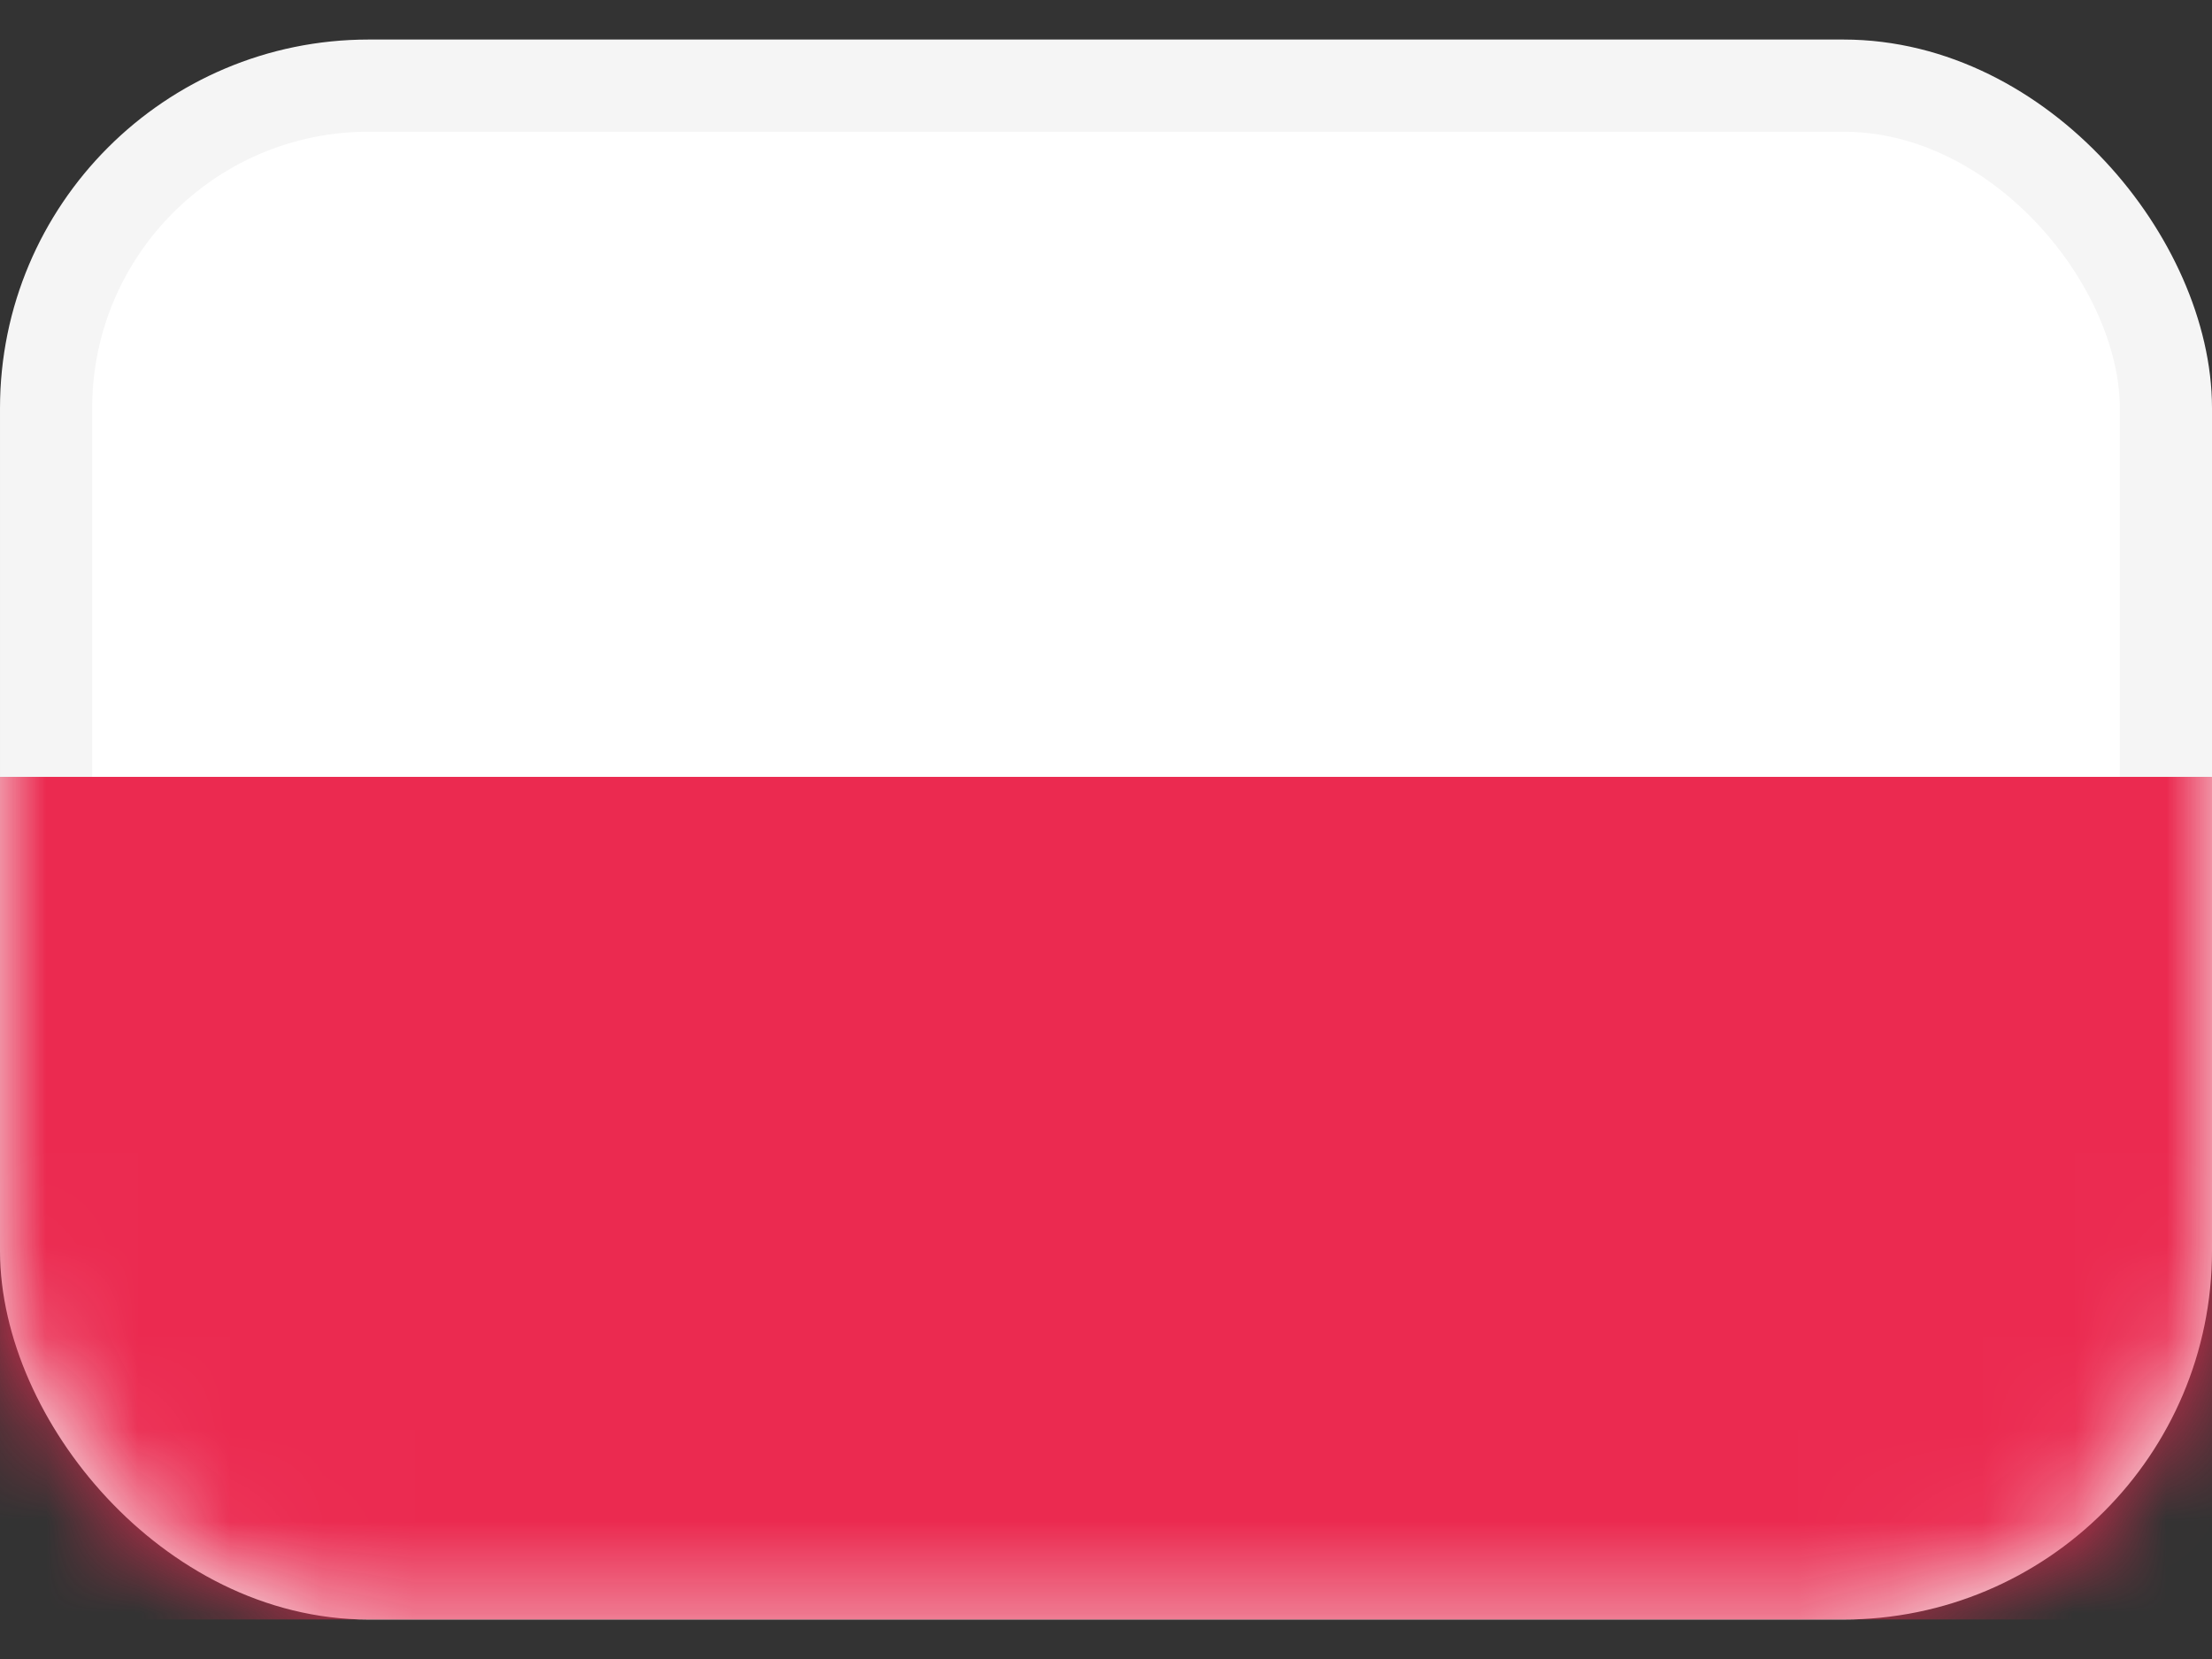 <svg width="24" height="18" viewBox="0 0 24 18" fill="none" xmlns="http://www.w3.org/2000/svg">
<rect x="0" y="0" width="24" height="18" fill="#333333" stroke="none"/>
<rect x="0.5" y="0.929" width="23" height="16.143" rx="3.5" fill="white" stroke="#F5F5F5"/>
<mask id="mask0_2259_5316" style="mask-type:luminance" maskUnits="userSpaceOnUse" x="0" y="0" width="24" height="18">
<rect x="0.5" y="0.929" width="23" height="16.143" rx="3.5" fill="white" stroke="white"/>
</mask>
<g mask="url(#mask0_2259_5316)">
<path fill-rule="evenodd" clip-rule="evenodd" d="M0 17.571H24V8.429H0V17.571Z" fill="#EB2A50"/>
</g>
</svg>
